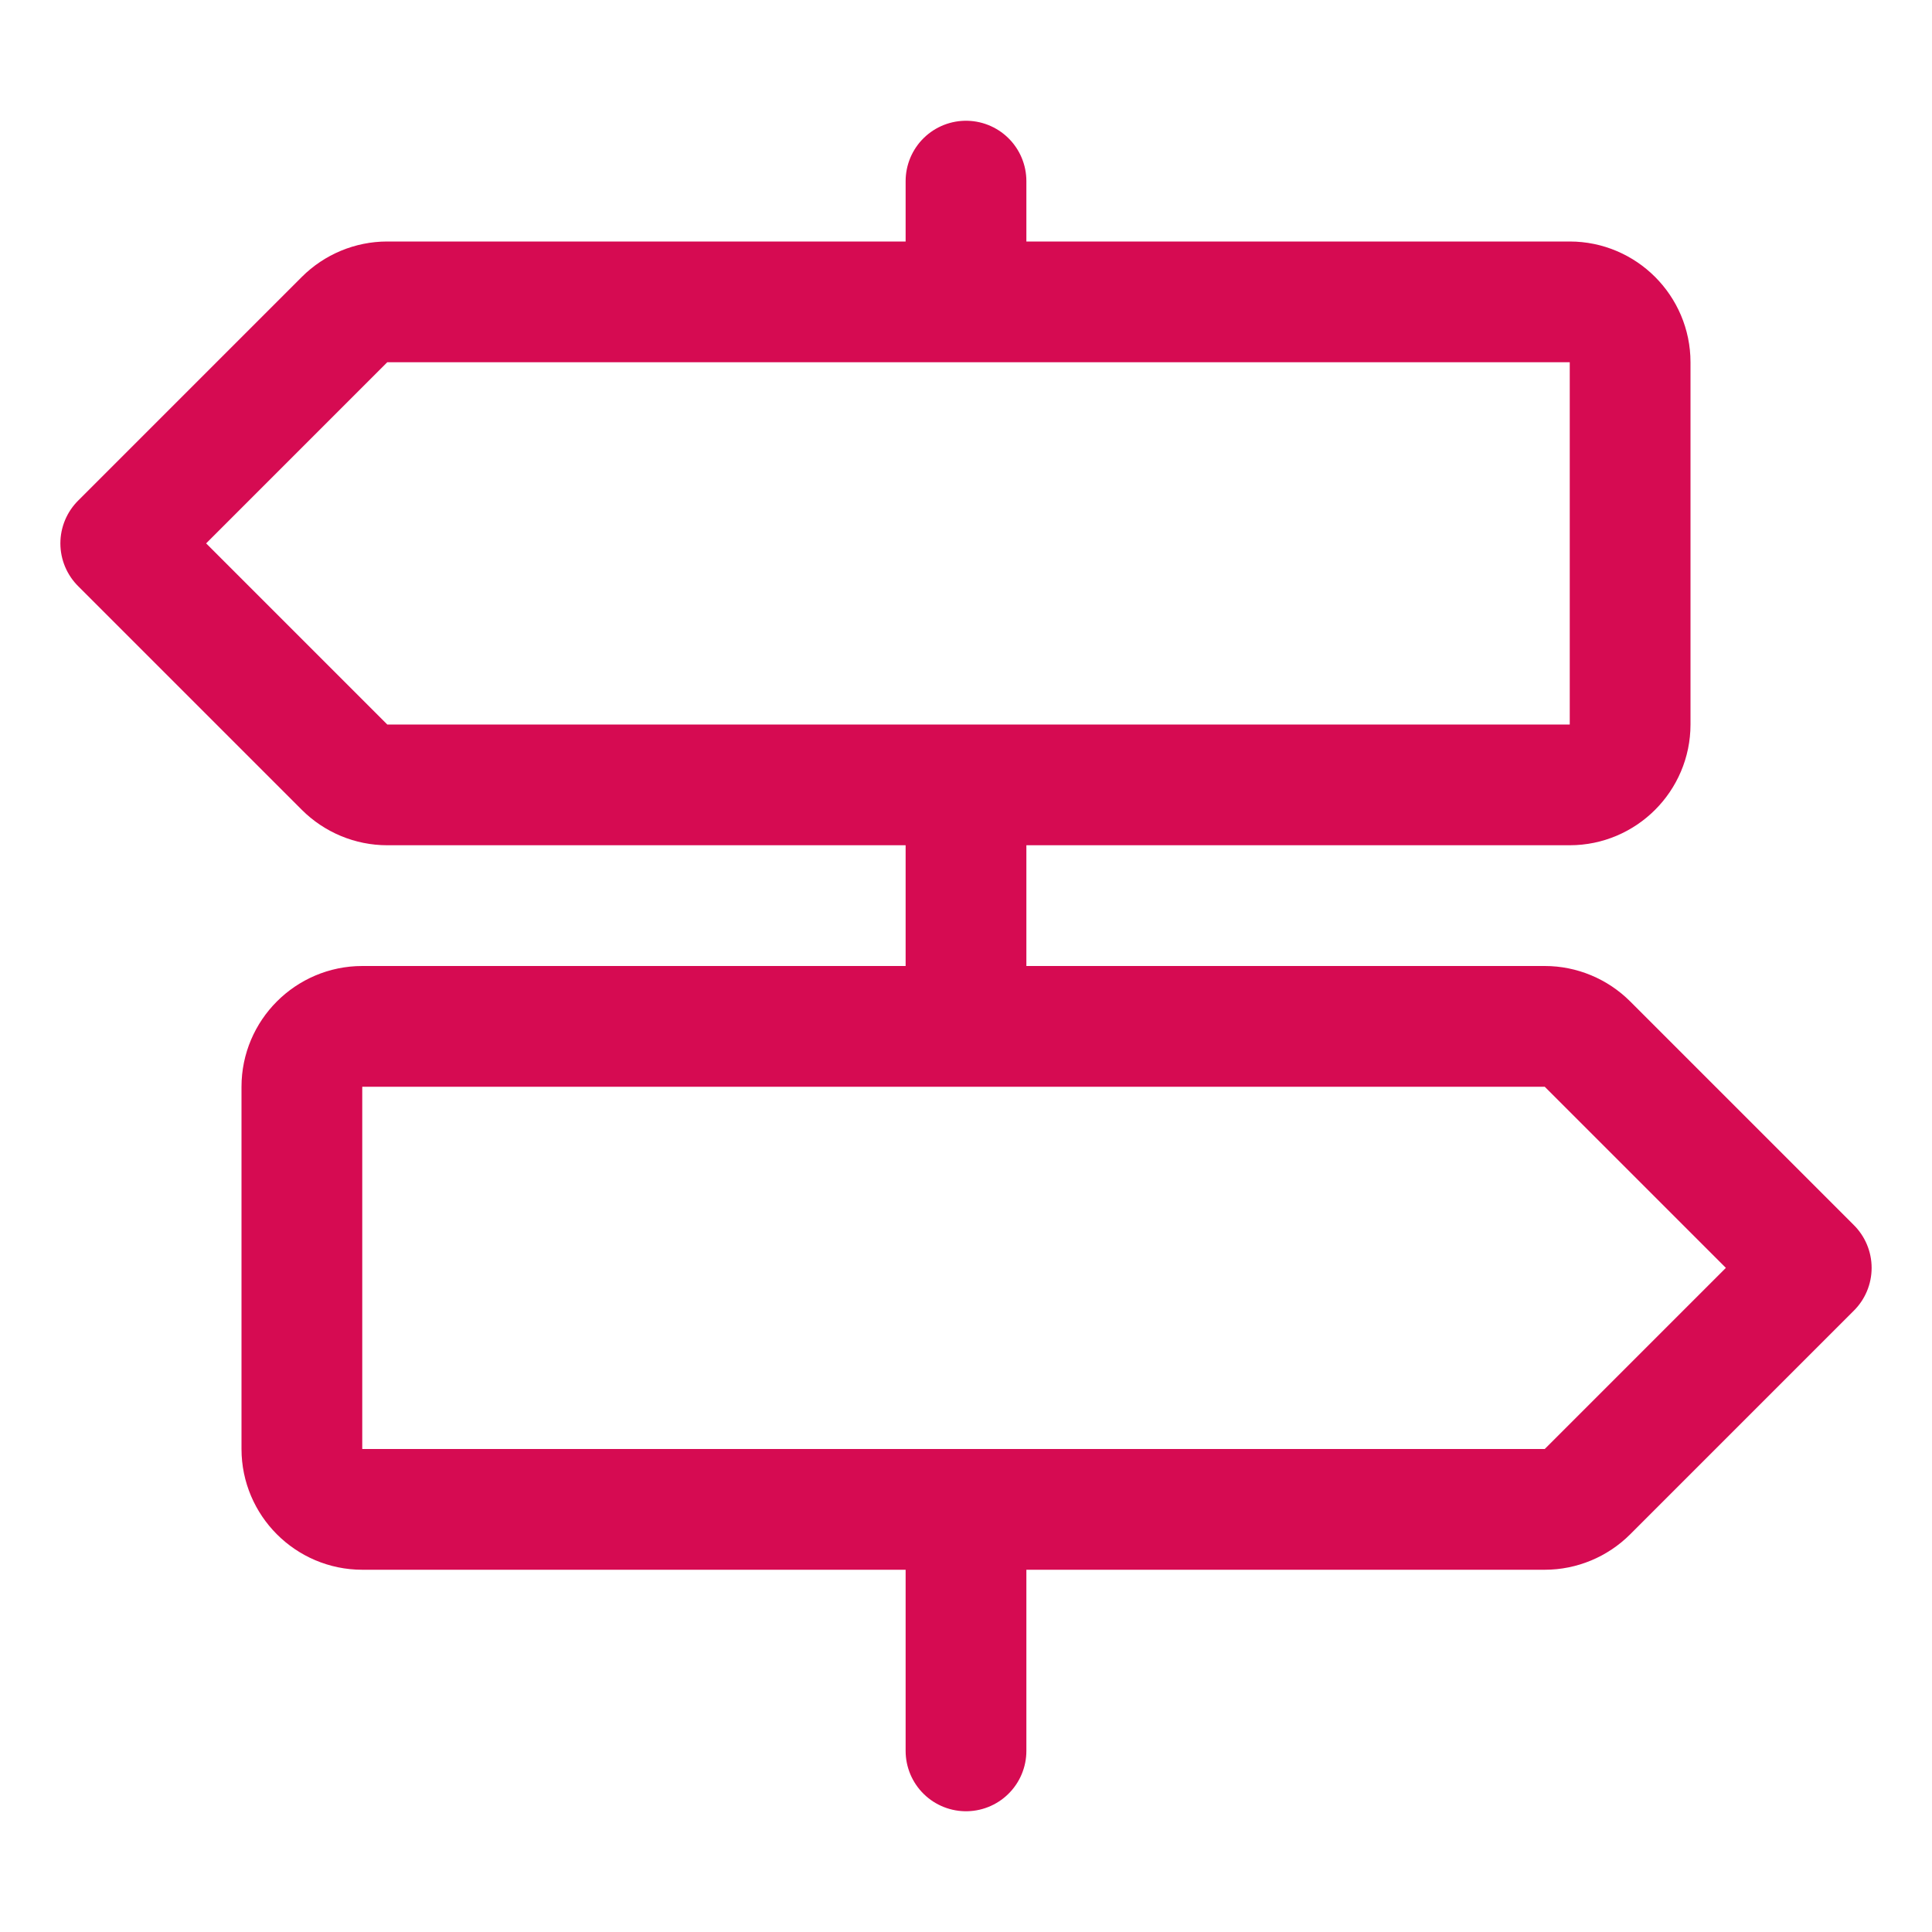 <?xml version="1.0" encoding="utf-8"?>
<!-- Generator: $$$/GeneralStr/196=Adobe Illustrator 27.6.0, SVG Export Plug-In . SVG Version: 6.00 Build 0)  -->
<svg version="1.1" id="Calque_1" xmlns="http://www.w3.org/2000/svg" xmlns:xlink="http://www.w3.org/1999/xlink" x="0px" y="0px"
	 viewBox="0 0 512 512" style="enable-background:new 0 0 512 512;" xml:space="preserve">
<style type="text/css">
	.st0{fill:none;stroke:#D60B52;stroke-width:32;stroke-linecap:round;stroke-linejoin:round;}
</style>
<path class="st0" d="M256,400v64 M256,208v64 M256,48v32 M416,208H102.6c-4.2,0-8.3-1.7-11.3-4.7L32,144l59.3-59.3
	c3-3,7.1-4.7,11.3-4.7H416c8.8,0,16,7.2,16,16v96C432,200.8,424.8,208,416,208z M96,400h313.4c4.2,0,8.3-1.7,11.3-4.7L480,336
	l-59.3-59.3c-3-3-7.1-4.7-11.3-4.7H96c-8.8,0-16,7.2-16,16v96C80,392.8,87.2,400,96,400z"/>
</svg>
